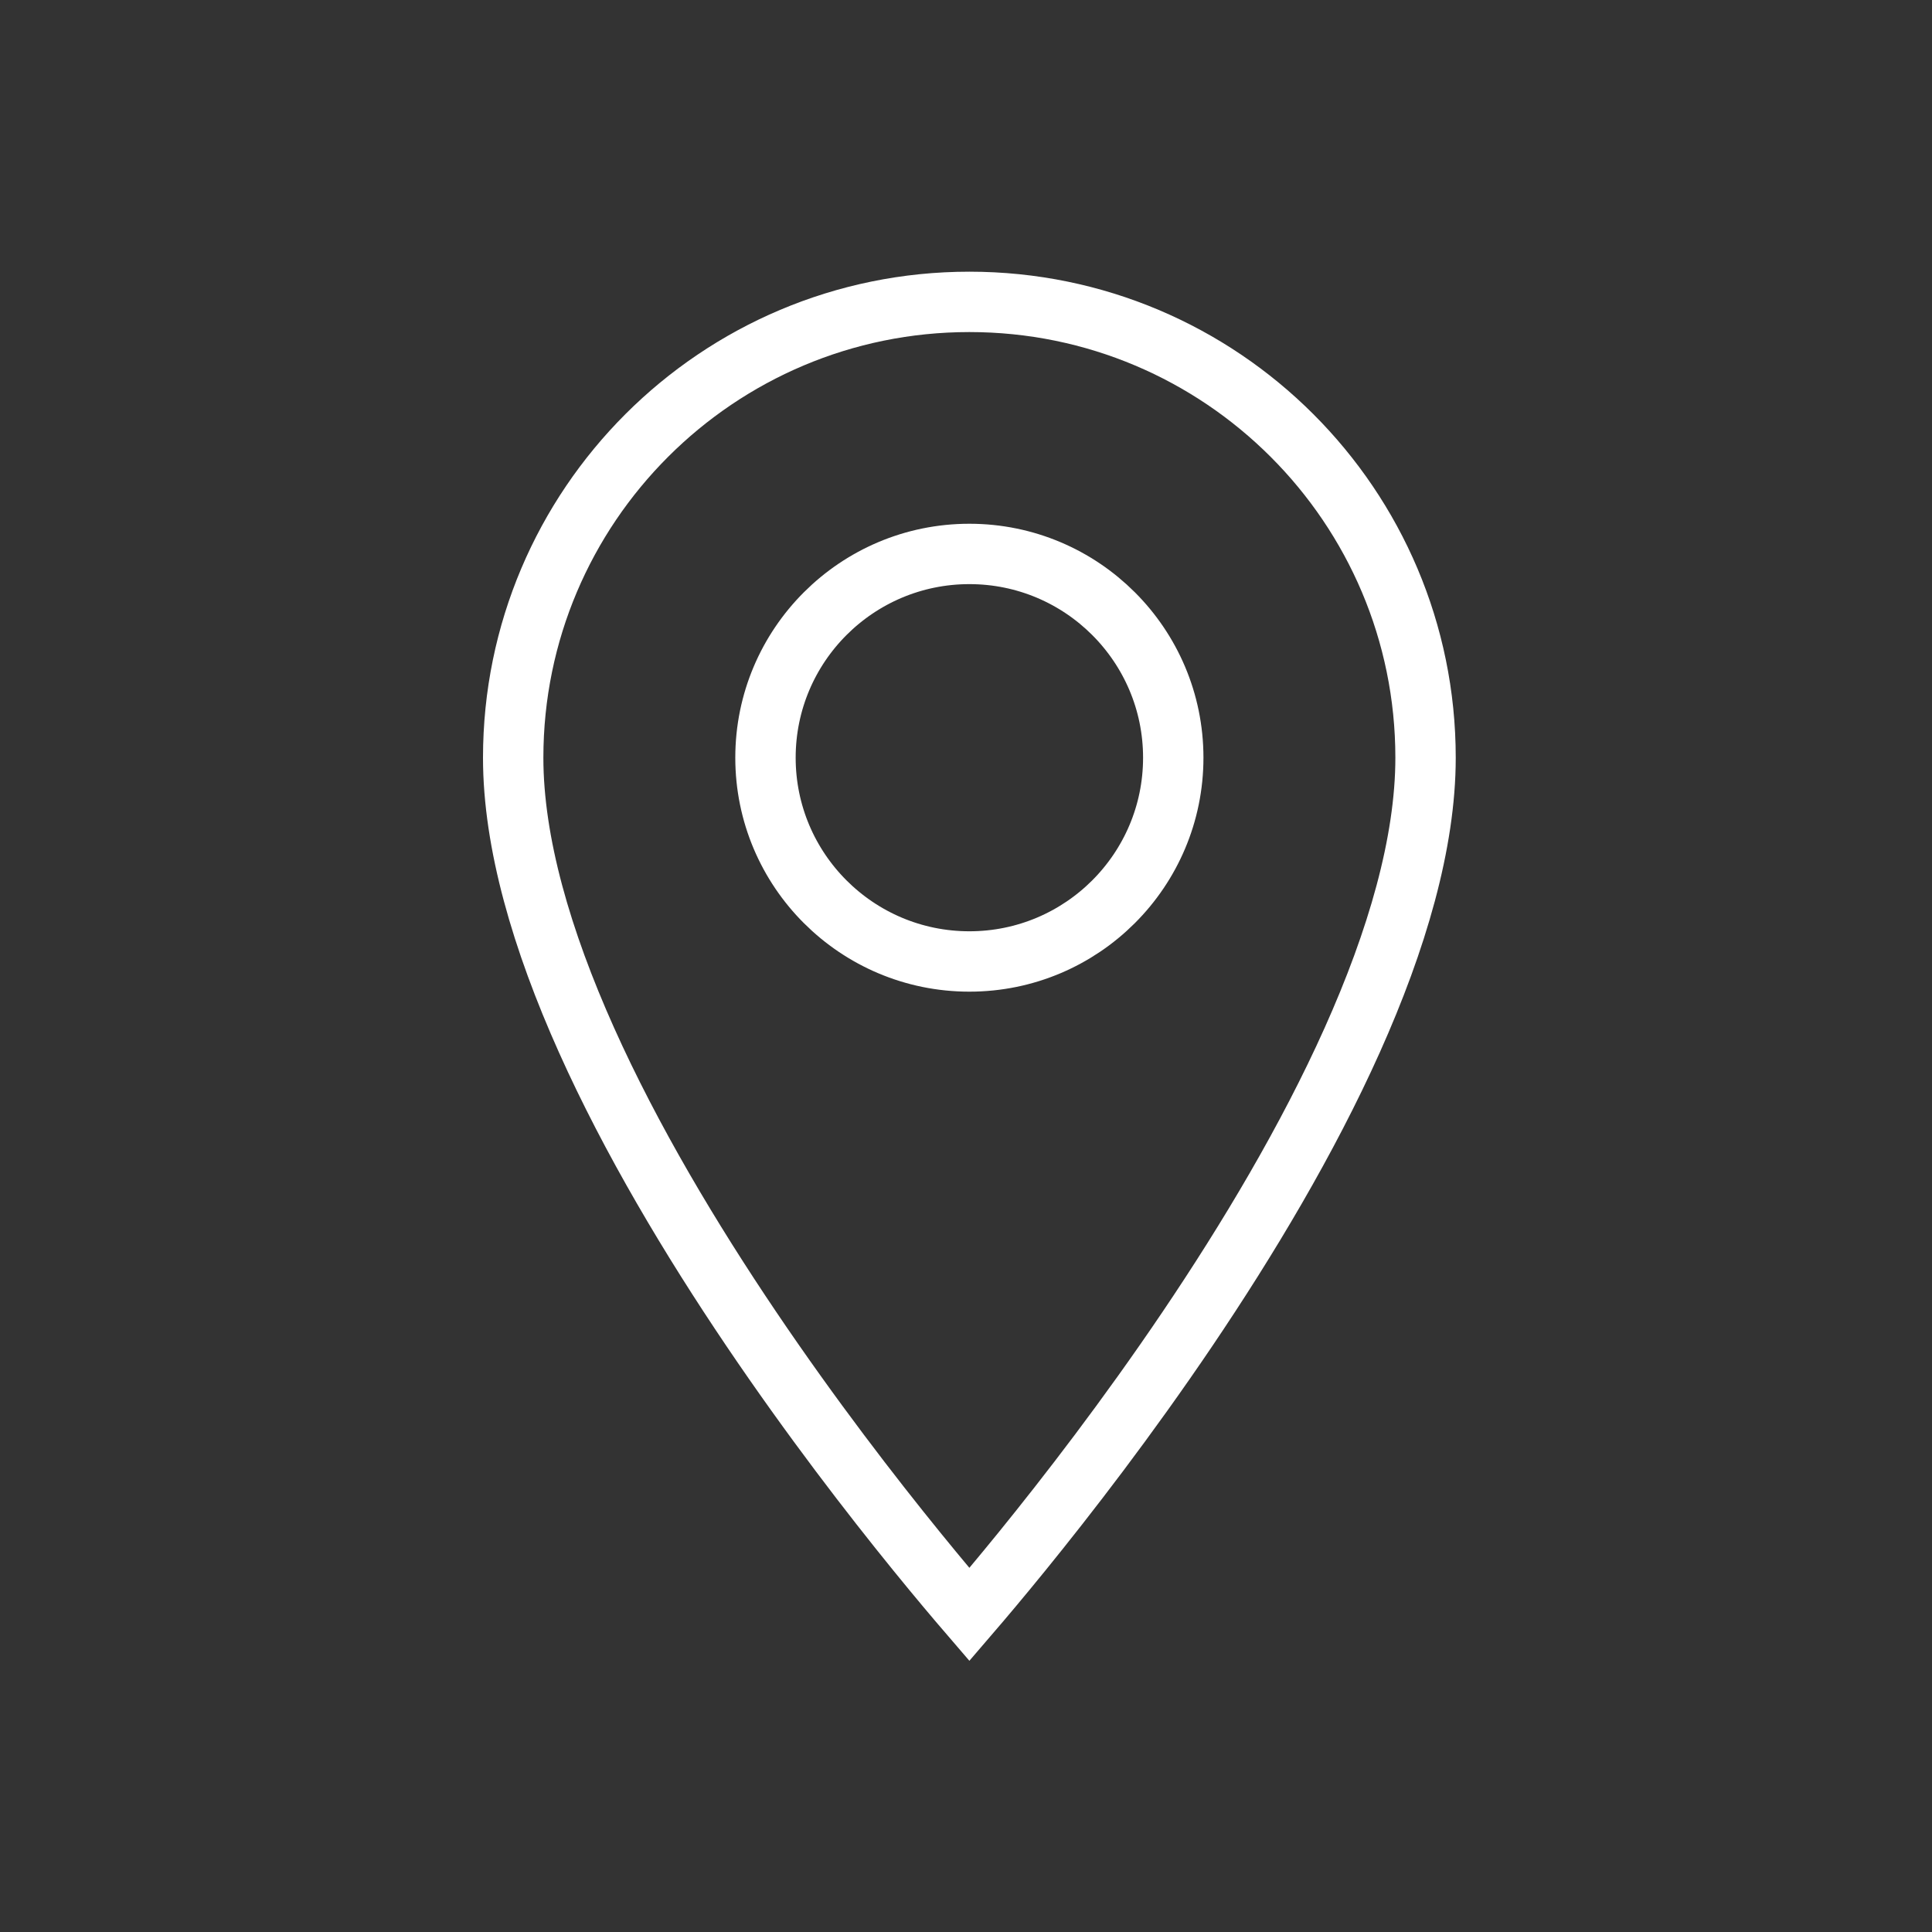 <?xml version="1.0" encoding="UTF-8"?> <svg xmlns="http://www.w3.org/2000/svg" width="256" height="256" viewBox="0 0 256 256" fill="none"><rect x="0" y="0" width="256" height="256" fill="#333333" stroke="none"/> <g clip-path="url(#clip0_844_22)"> <path d="M128.447 213.928C126.723 211.923 124.329 209.088 121.482 205.583C115.492 198.207 107.511 187.882 99.538 176.074C91.558 164.255 83.635 151.023 77.72 137.828C71.781 124.58 68 111.665 68 100.4C68 67.054 95.069 40 128.447 40C161.824 40 188.893 67.054 188.893 100.4C188.893 111.665 185.113 124.58 179.174 137.828C173.258 151.023 165.335 164.255 157.355 176.074C149.382 187.882 141.402 198.207 135.412 205.583C132.564 209.088 130.171 211.923 128.447 213.928ZM101.43 100.4C101.43 115.308 113.535 127.4 128.447 127.4C143.358 127.4 155.463 115.308 155.463 100.4C155.463 85.492 143.358 73.4 128.447 73.4C113.535 73.4 101.43 85.492 101.43 100.4Z" stroke="white" stroke-width="8"></path> </g> <defs> <clipPath id="clip0_844_22"> <rect width="256" height="256" fill="white"></rect> </clipPath> </defs> </svg> 